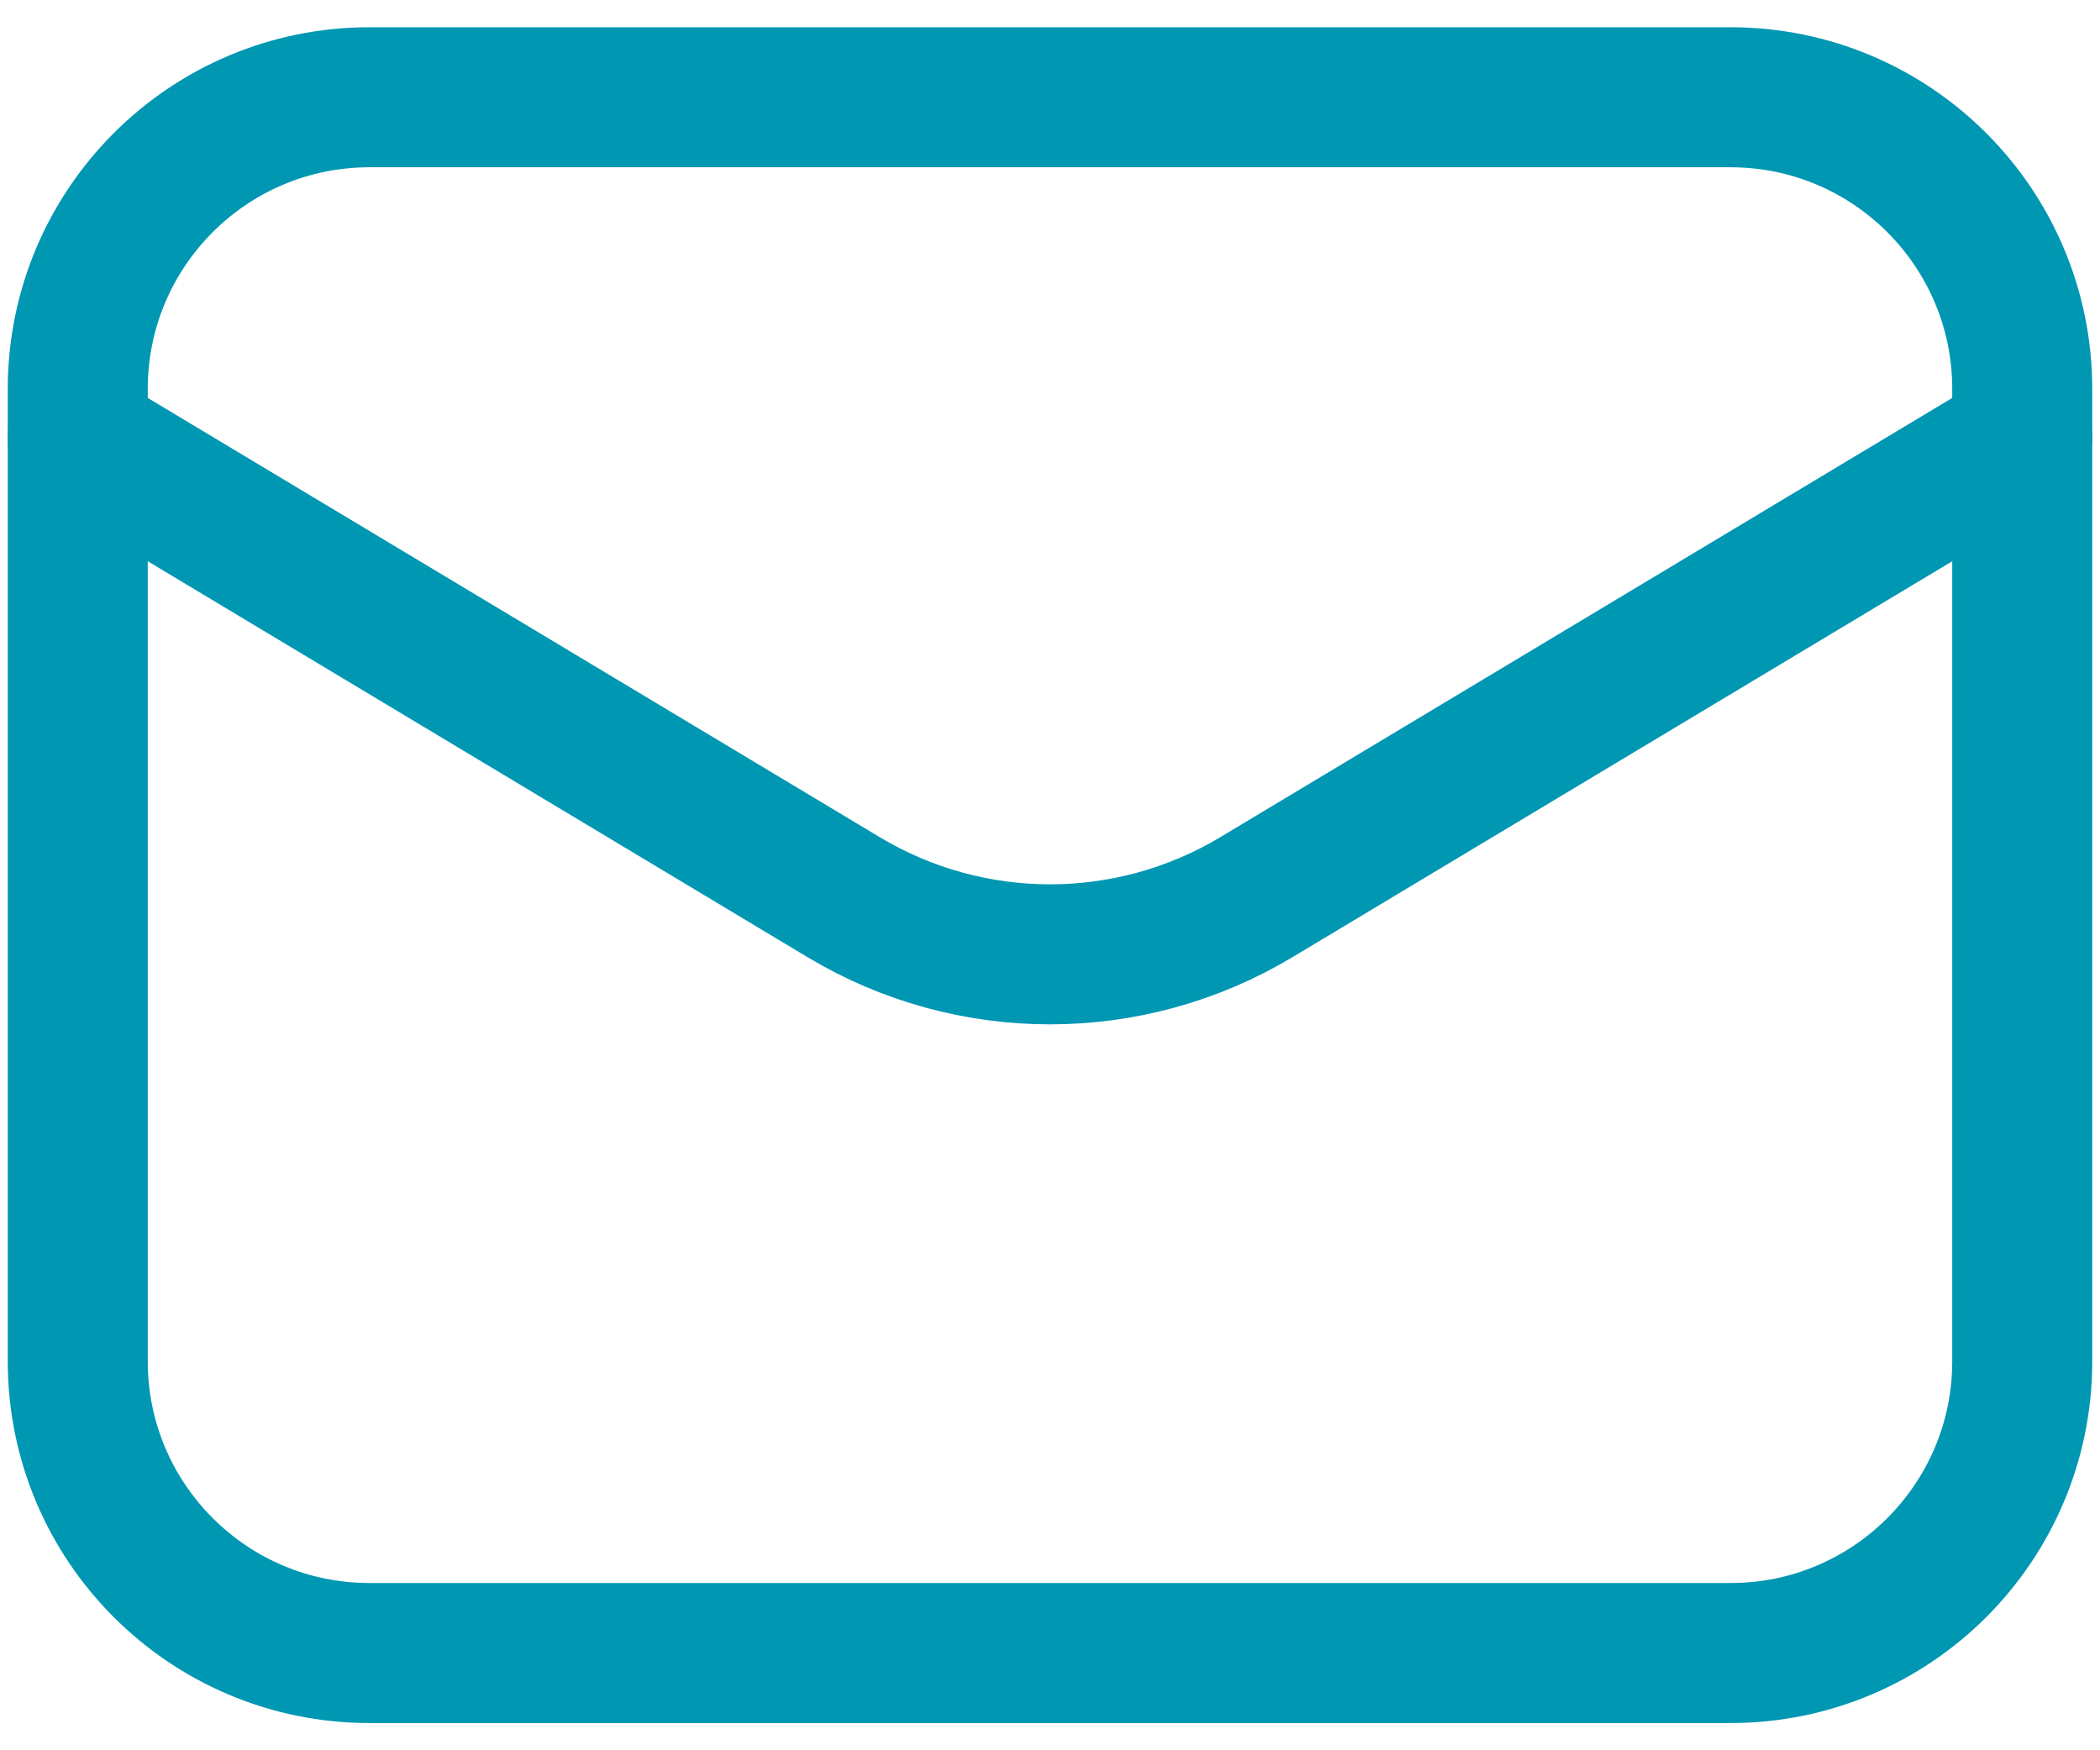 <svg width="36" height="30" viewBox="0 0 36 30" fill="none" xmlns="http://www.w3.org/2000/svg">
<path d="M1.333 6.667C1.333 3.905 3.572 1.667 6.333 1.667H29.667C32.428 1.667 34.667 3.905 34.667 6.667V23.333C34.667 26.095 32.428 28.333 29.667 28.333H6.333C3.572 28.333 1.333 26.095 1.333 23.333V6.667Z" stroke="#0097B3" stroke-width="2.4" stroke-linecap="round" stroke-linejoin="round"/>
<path d="M1.333 7.5L14.463 15.378C16.64 16.684 19.36 16.684 21.537 15.378L34.667 7.5" stroke="#0097B3" stroke-width="2.4" stroke-linecap="round" stroke-linejoin="round"/>
</svg>
